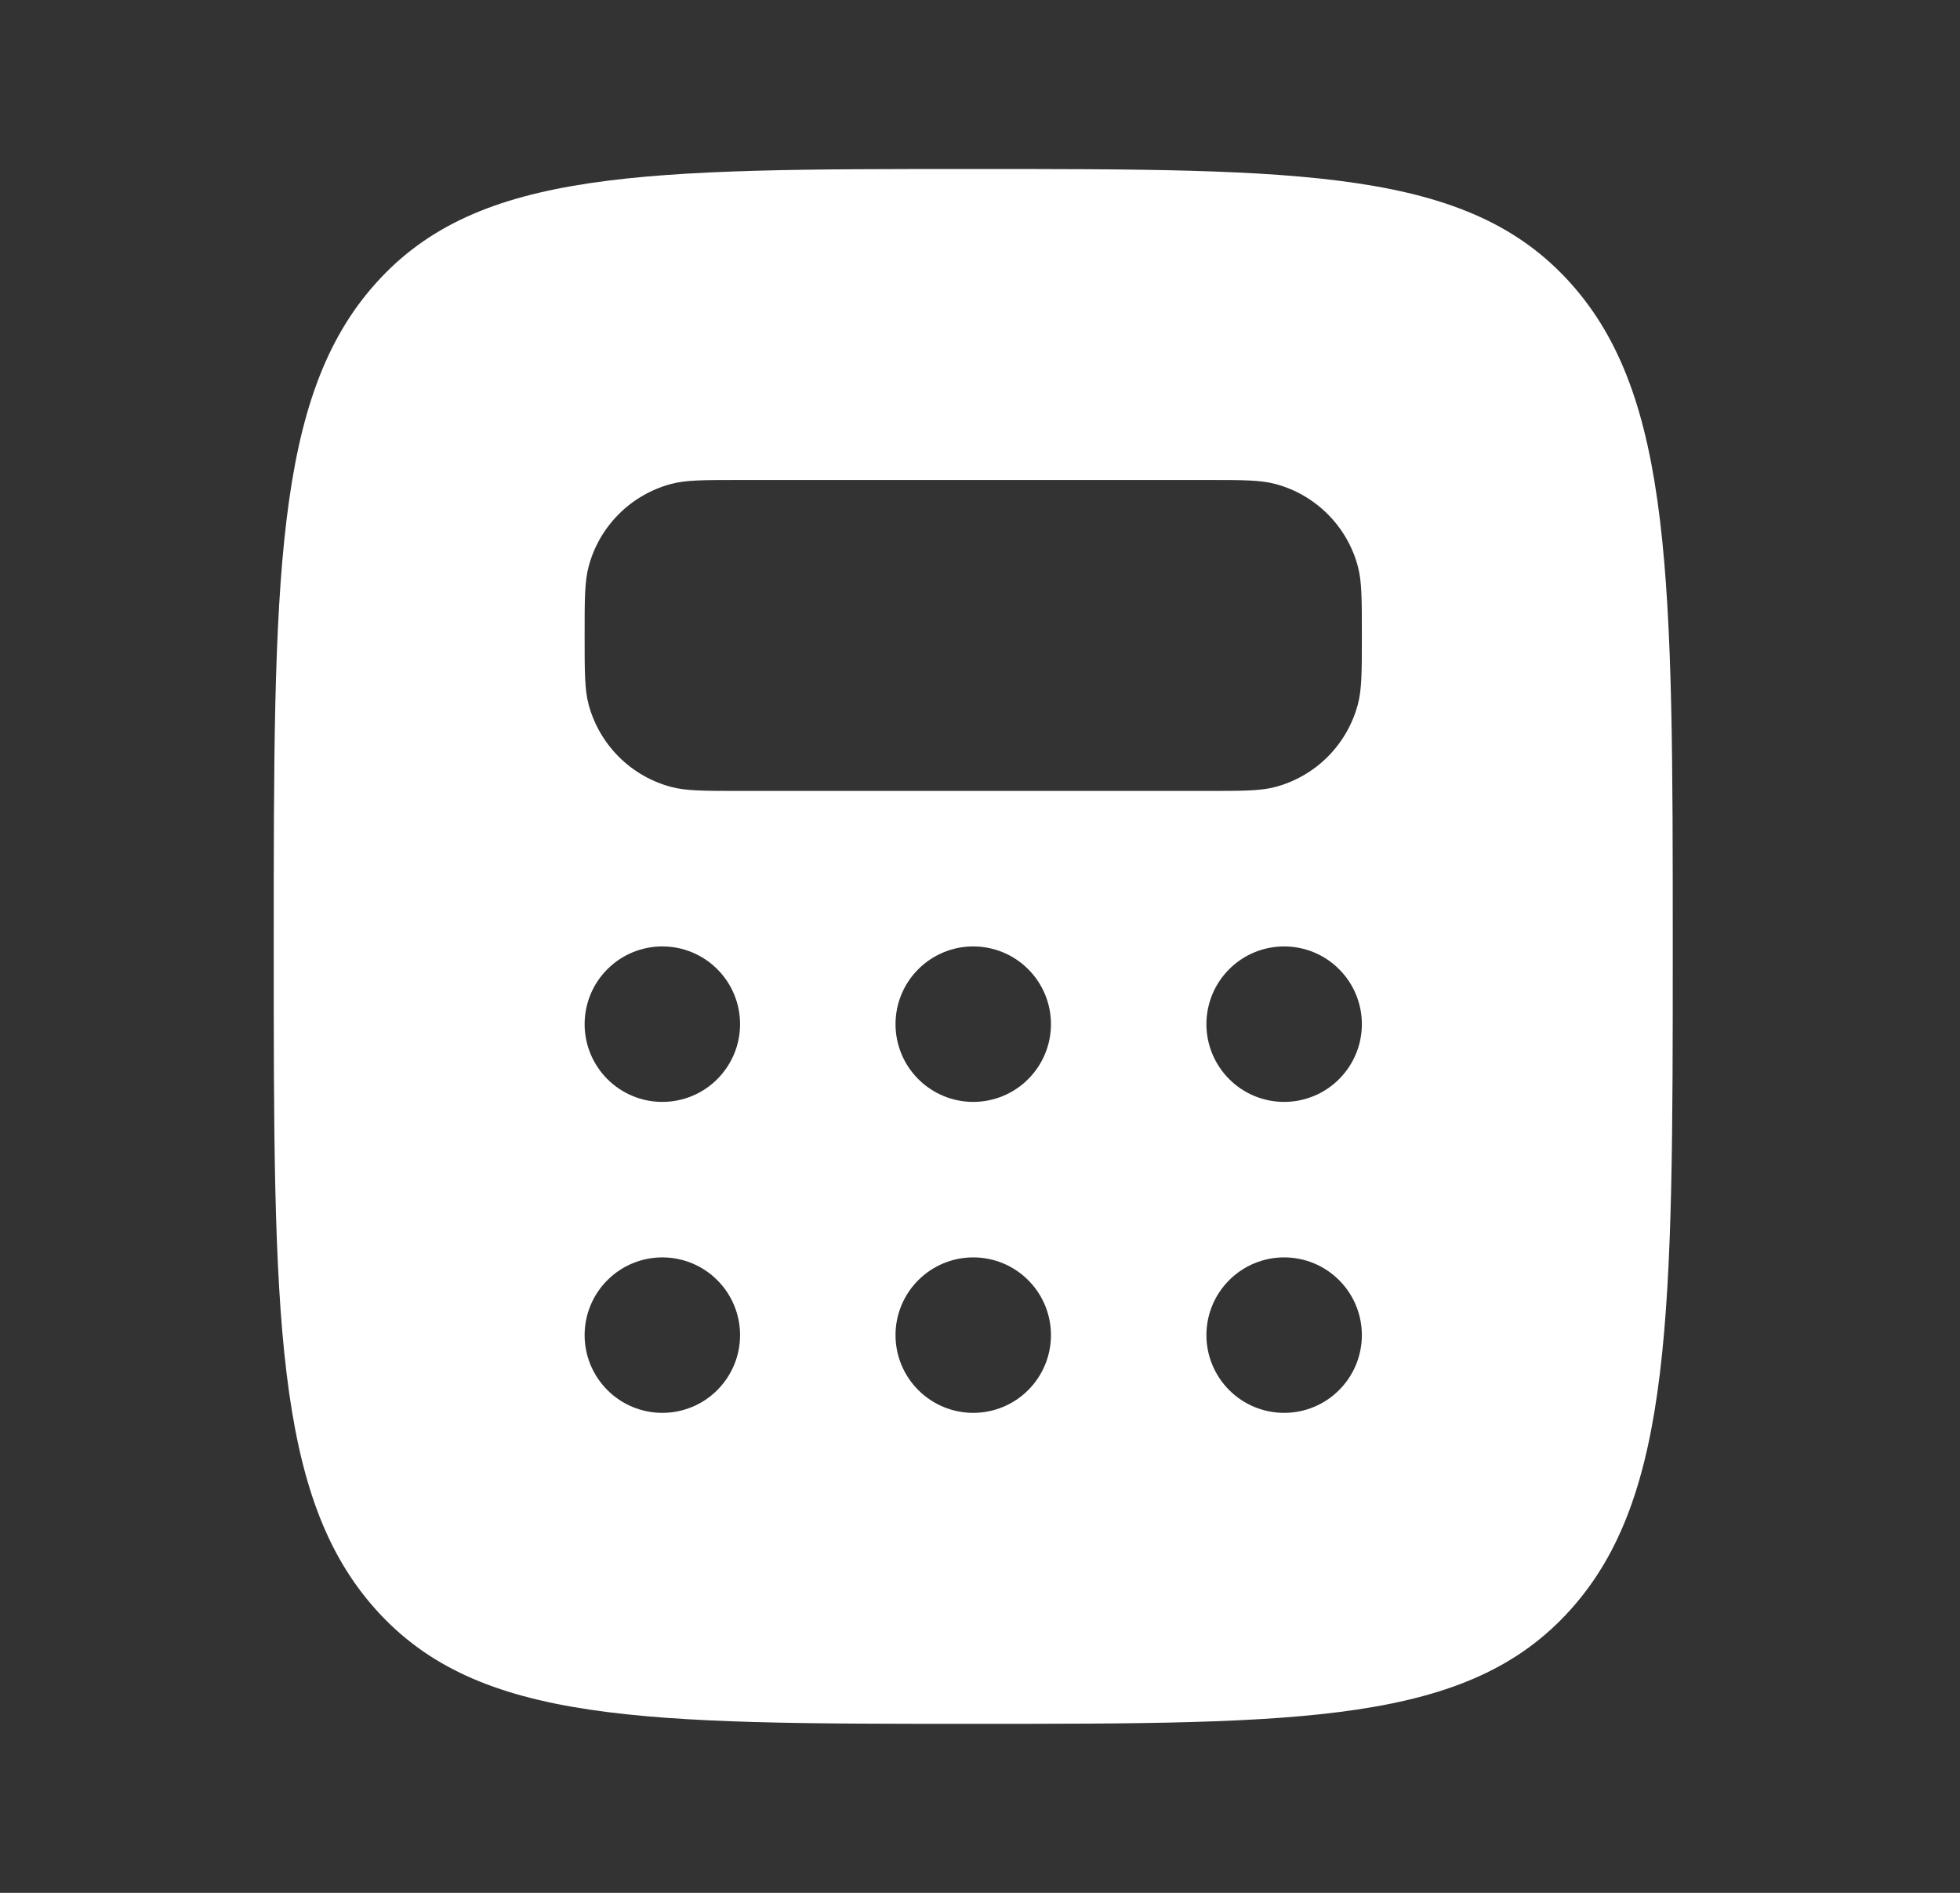 <svg width="29" height="28" viewBox="0 0 29 28" fill="none" xmlns="http://www.w3.org/2000/svg">
<rect x="0" y="0" width="29" height="28" fill="#333333" stroke="none"/>
<path fill-rule="evenodd" clip-rule="evenodd" d="M14.4 25.5C9.521 25.5 7.081 25.5 5.566 23.815C4.05 22.133 4.05 19.421 4.05 14C4.05 8.579 4.05 5.868 5.566 4.184C7.081 2.499 9.522 2.5 14.4 2.5C19.278 2.5 21.719 2.5 23.234 4.184C24.75 5.869 24.75 8.579 24.75 14C24.75 19.421 24.75 22.132 23.234 23.815C21.719 25.499 19.278 25.5 14.4 25.5ZM17.85 7.1H10.95C10.415 7.1 10.148 7.1 9.929 7.159C9.637 7.237 9.37 7.391 9.156 7.605C8.942 7.819 8.788 8.085 8.71 8.378C8.65 8.6 8.65 8.866 8.65 9.4C8.65 9.934 8.65 10.201 8.709 10.421C8.787 10.713 8.941 10.98 9.155 11.194C9.369 11.408 9.635 11.562 9.928 11.64C10.15 11.7 10.416 11.7 10.95 11.7H17.85C18.385 11.7 18.651 11.7 18.871 11.641C19.163 11.563 19.43 11.409 19.644 11.195C19.858 10.981 20.012 10.714 20.09 10.422C20.15 10.2 20.15 9.934 20.15 9.4C20.15 8.866 20.15 8.598 20.091 8.379C20.013 8.086 19.859 7.82 19.645 7.606C19.431 7.392 19.165 7.238 18.872 7.16C18.651 7.1 18.384 7.1 17.85 7.1ZM10.95 15.15C10.95 15.455 10.829 15.747 10.613 15.963C10.398 16.179 10.105 16.3 9.8 16.3C9.495 16.3 9.202 16.179 8.987 15.963C8.771 15.747 8.65 15.455 8.65 15.15C8.65 14.845 8.771 14.552 8.987 14.337C9.202 14.121 9.495 14 9.8 14C10.105 14 10.398 14.121 10.613 14.337C10.829 14.552 10.95 14.845 10.95 15.15ZM14.4 16.3C14.705 16.3 14.998 16.179 15.213 15.963C15.429 15.747 15.55 15.455 15.55 15.15C15.55 14.845 15.429 14.552 15.213 14.337C14.998 14.121 14.705 14 14.4 14C14.095 14 13.803 14.121 13.587 14.337C13.371 14.552 13.25 14.845 13.25 15.15C13.25 15.455 13.371 15.747 13.587 15.963C13.803 16.179 14.095 16.3 14.4 16.3ZM20.15 15.15C20.15 15.455 20.029 15.747 19.813 15.963C19.598 16.179 19.305 16.3 19 16.3C18.695 16.3 18.402 16.179 18.187 15.963C17.971 15.747 17.85 15.455 17.85 15.15C17.85 14.845 17.971 14.552 18.187 14.337C18.402 14.121 18.695 14 19 14C19.305 14 19.598 14.121 19.813 14.337C20.029 14.552 20.15 14.845 20.15 15.15ZM19 20.9C19.305 20.9 19.598 20.779 19.813 20.563C20.029 20.347 20.15 20.055 20.15 19.75C20.15 19.445 20.029 19.152 19.813 18.937C19.598 18.721 19.305 18.6 19 18.6C18.695 18.6 18.402 18.721 18.187 18.937C17.971 19.152 17.85 19.445 17.85 19.75C17.85 20.055 17.971 20.347 18.187 20.563C18.402 20.779 18.695 20.9 19 20.9ZM15.55 19.75C15.55 20.055 15.429 20.347 15.213 20.563C14.998 20.779 14.705 20.9 14.4 20.9C14.095 20.9 13.803 20.779 13.587 20.563C13.371 20.347 13.25 20.055 13.25 19.75C13.25 19.445 13.371 19.152 13.587 18.937C13.803 18.721 14.095 18.6 14.4 18.6C14.705 18.6 14.998 18.721 15.213 18.937C15.429 19.152 15.55 19.445 15.55 19.75ZM9.8 20.9C10.105 20.9 10.398 20.779 10.613 20.563C10.829 20.347 10.95 20.055 10.95 19.75C10.95 19.445 10.829 19.152 10.613 18.937C10.398 18.721 10.105 18.6 9.8 18.6C9.495 18.6 9.202 18.721 8.987 18.937C8.771 19.152 8.65 19.445 8.65 19.75C8.65 20.055 8.771 20.347 8.987 20.563C9.202 20.779 9.495 20.9 9.8 20.9Z" fill="white"/>
</svg>
